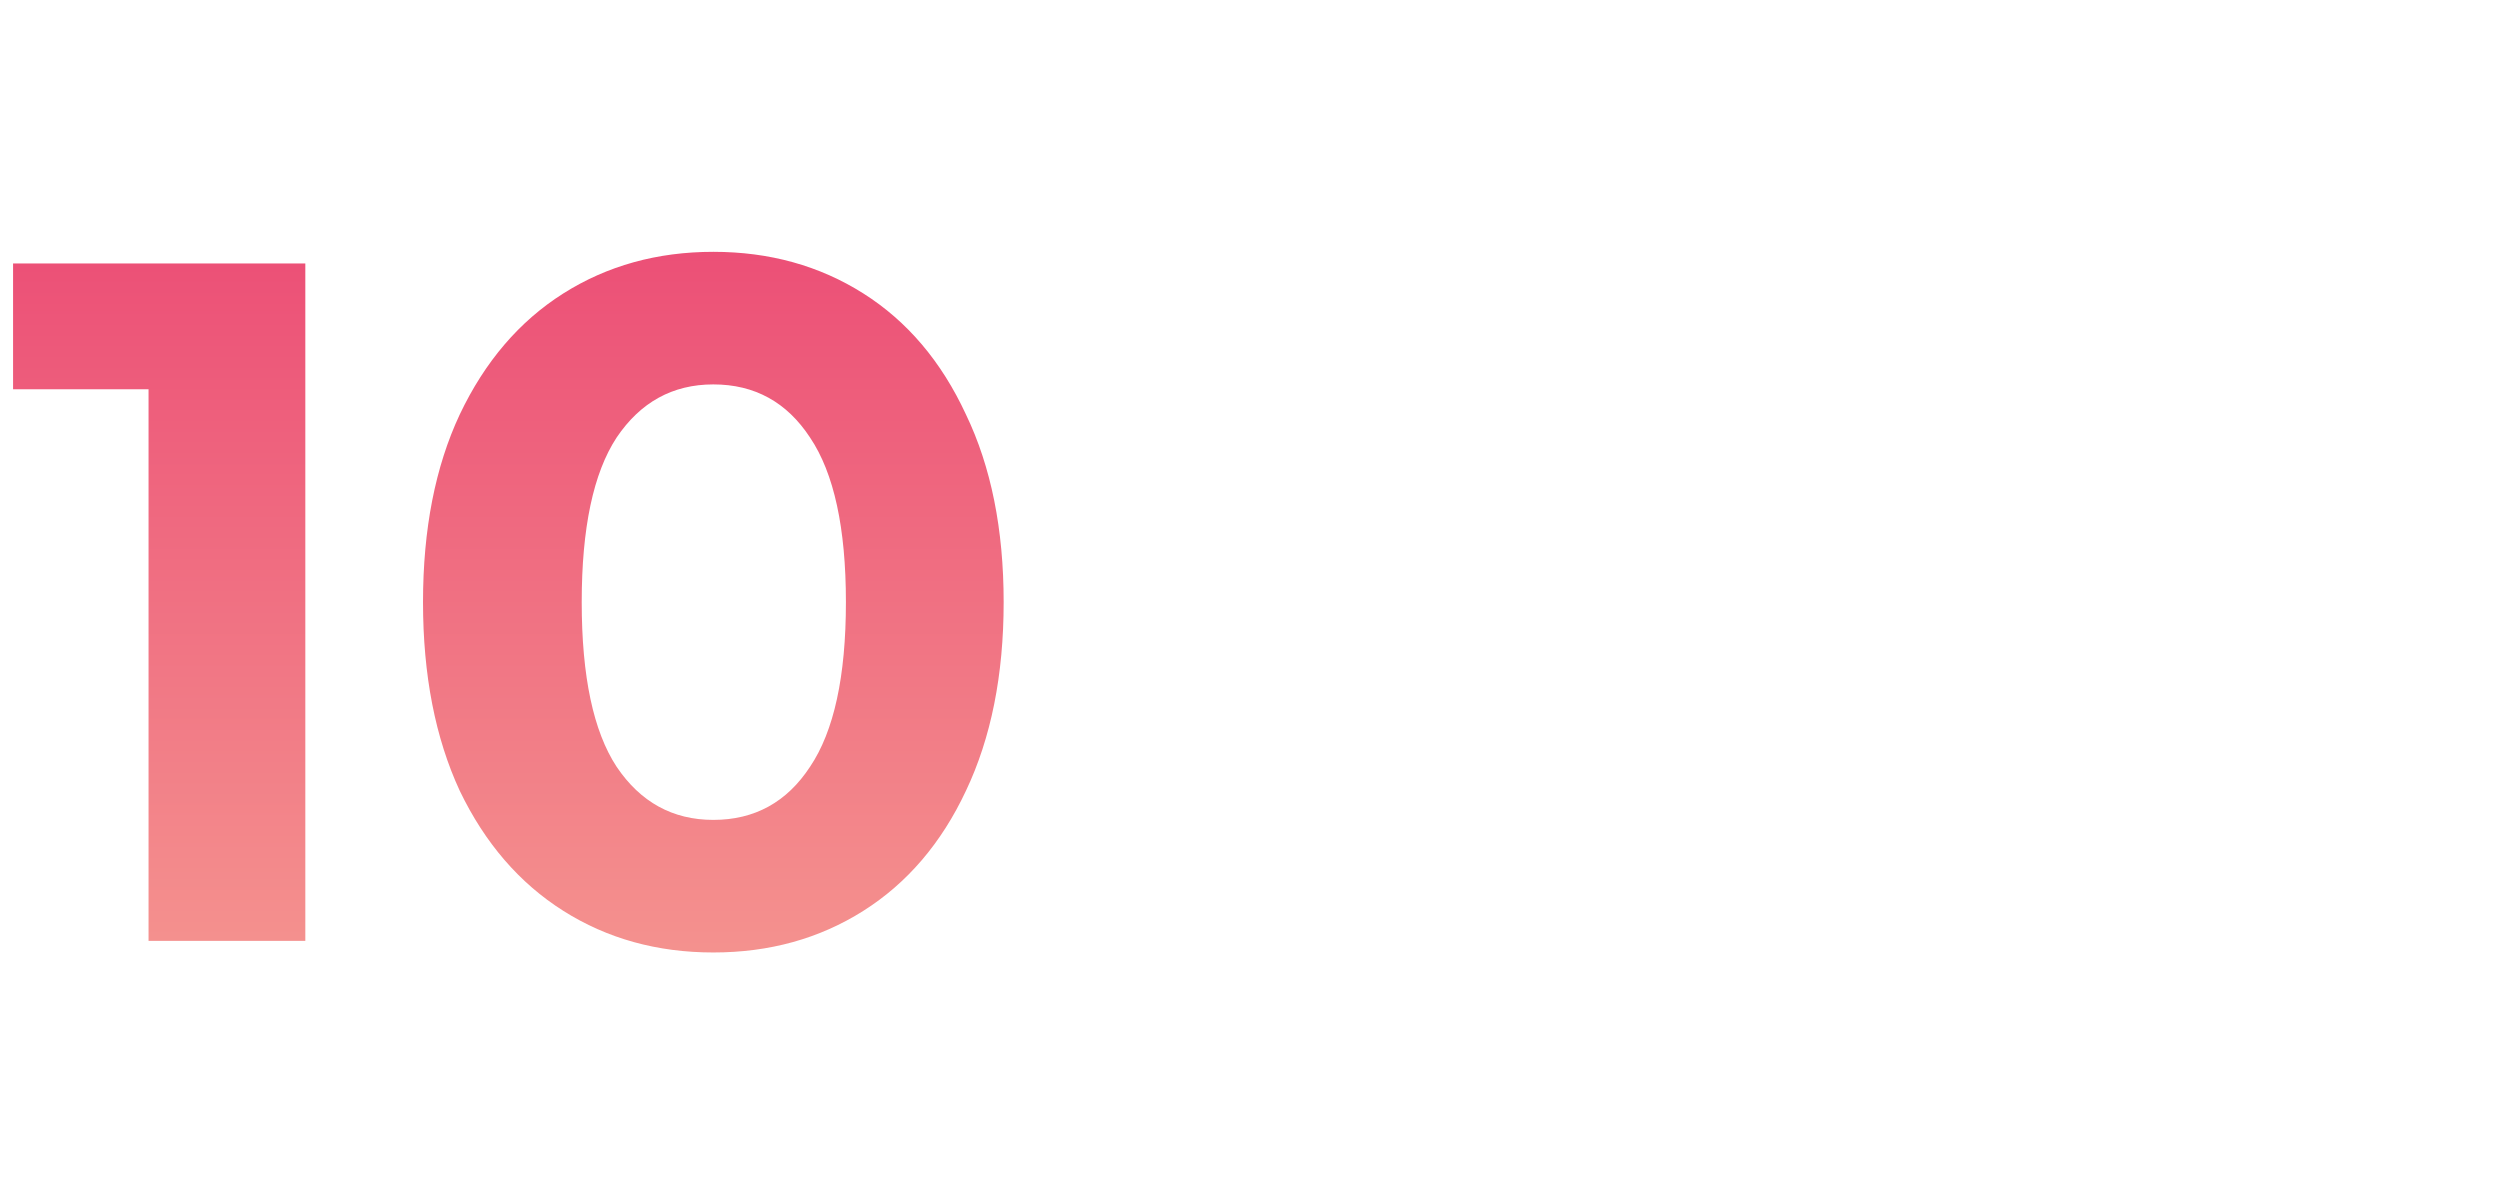 <svg width="93" height="44" viewBox="0 0 93 44" fill="none" xmlns="http://www.w3.org/2000/svg">
<path d="M11.358 9.8V35H5.526V14.48H0.486V9.8H11.358ZM26.536 35.432C24.448 35.432 22.588 34.916 20.956 33.884C19.324 32.852 18.04 31.364 17.104 29.42C16.192 27.452 15.736 25.112 15.736 22.4C15.736 19.688 16.192 17.36 17.104 15.416C18.04 13.448 19.324 11.948 20.956 10.916C22.588 9.884 24.448 9.368 26.536 9.368C28.624 9.368 30.484 9.884 32.116 10.916C33.748 11.948 35.02 13.448 35.932 15.416C36.868 17.36 37.336 19.688 37.336 22.4C37.336 25.112 36.868 27.452 35.932 29.42C35.02 31.364 33.748 32.852 32.116 33.884C30.484 34.916 28.624 35.432 26.536 35.432ZM26.536 30.5C28.072 30.5 29.272 29.84 30.136 28.52C31.024 27.2 31.468 25.16 31.468 22.4C31.468 19.64 31.024 17.6 30.136 16.28C29.272 14.96 28.072 14.3 26.536 14.3C25.024 14.3 23.824 14.96 22.936 16.28C22.072 17.6 21.64 19.64 21.64 22.4C21.64 25.16 22.072 27.2 22.936 28.52C23.824 29.84 25.024 30.5 26.536 30.5Z" fill="url(#paint0_linear_124_32)"/>
<defs>
<linearGradient id="paint0_linear_124_32" x1="19.5" y1="0" x2="19.5" y2="44" gradientUnits="userSpaceOnUse">
<stop stop-color="#E9386E"/>
<stop offset="1" stop-color="#F7A796"/>
</linearGradient>
</defs>
</svg>
